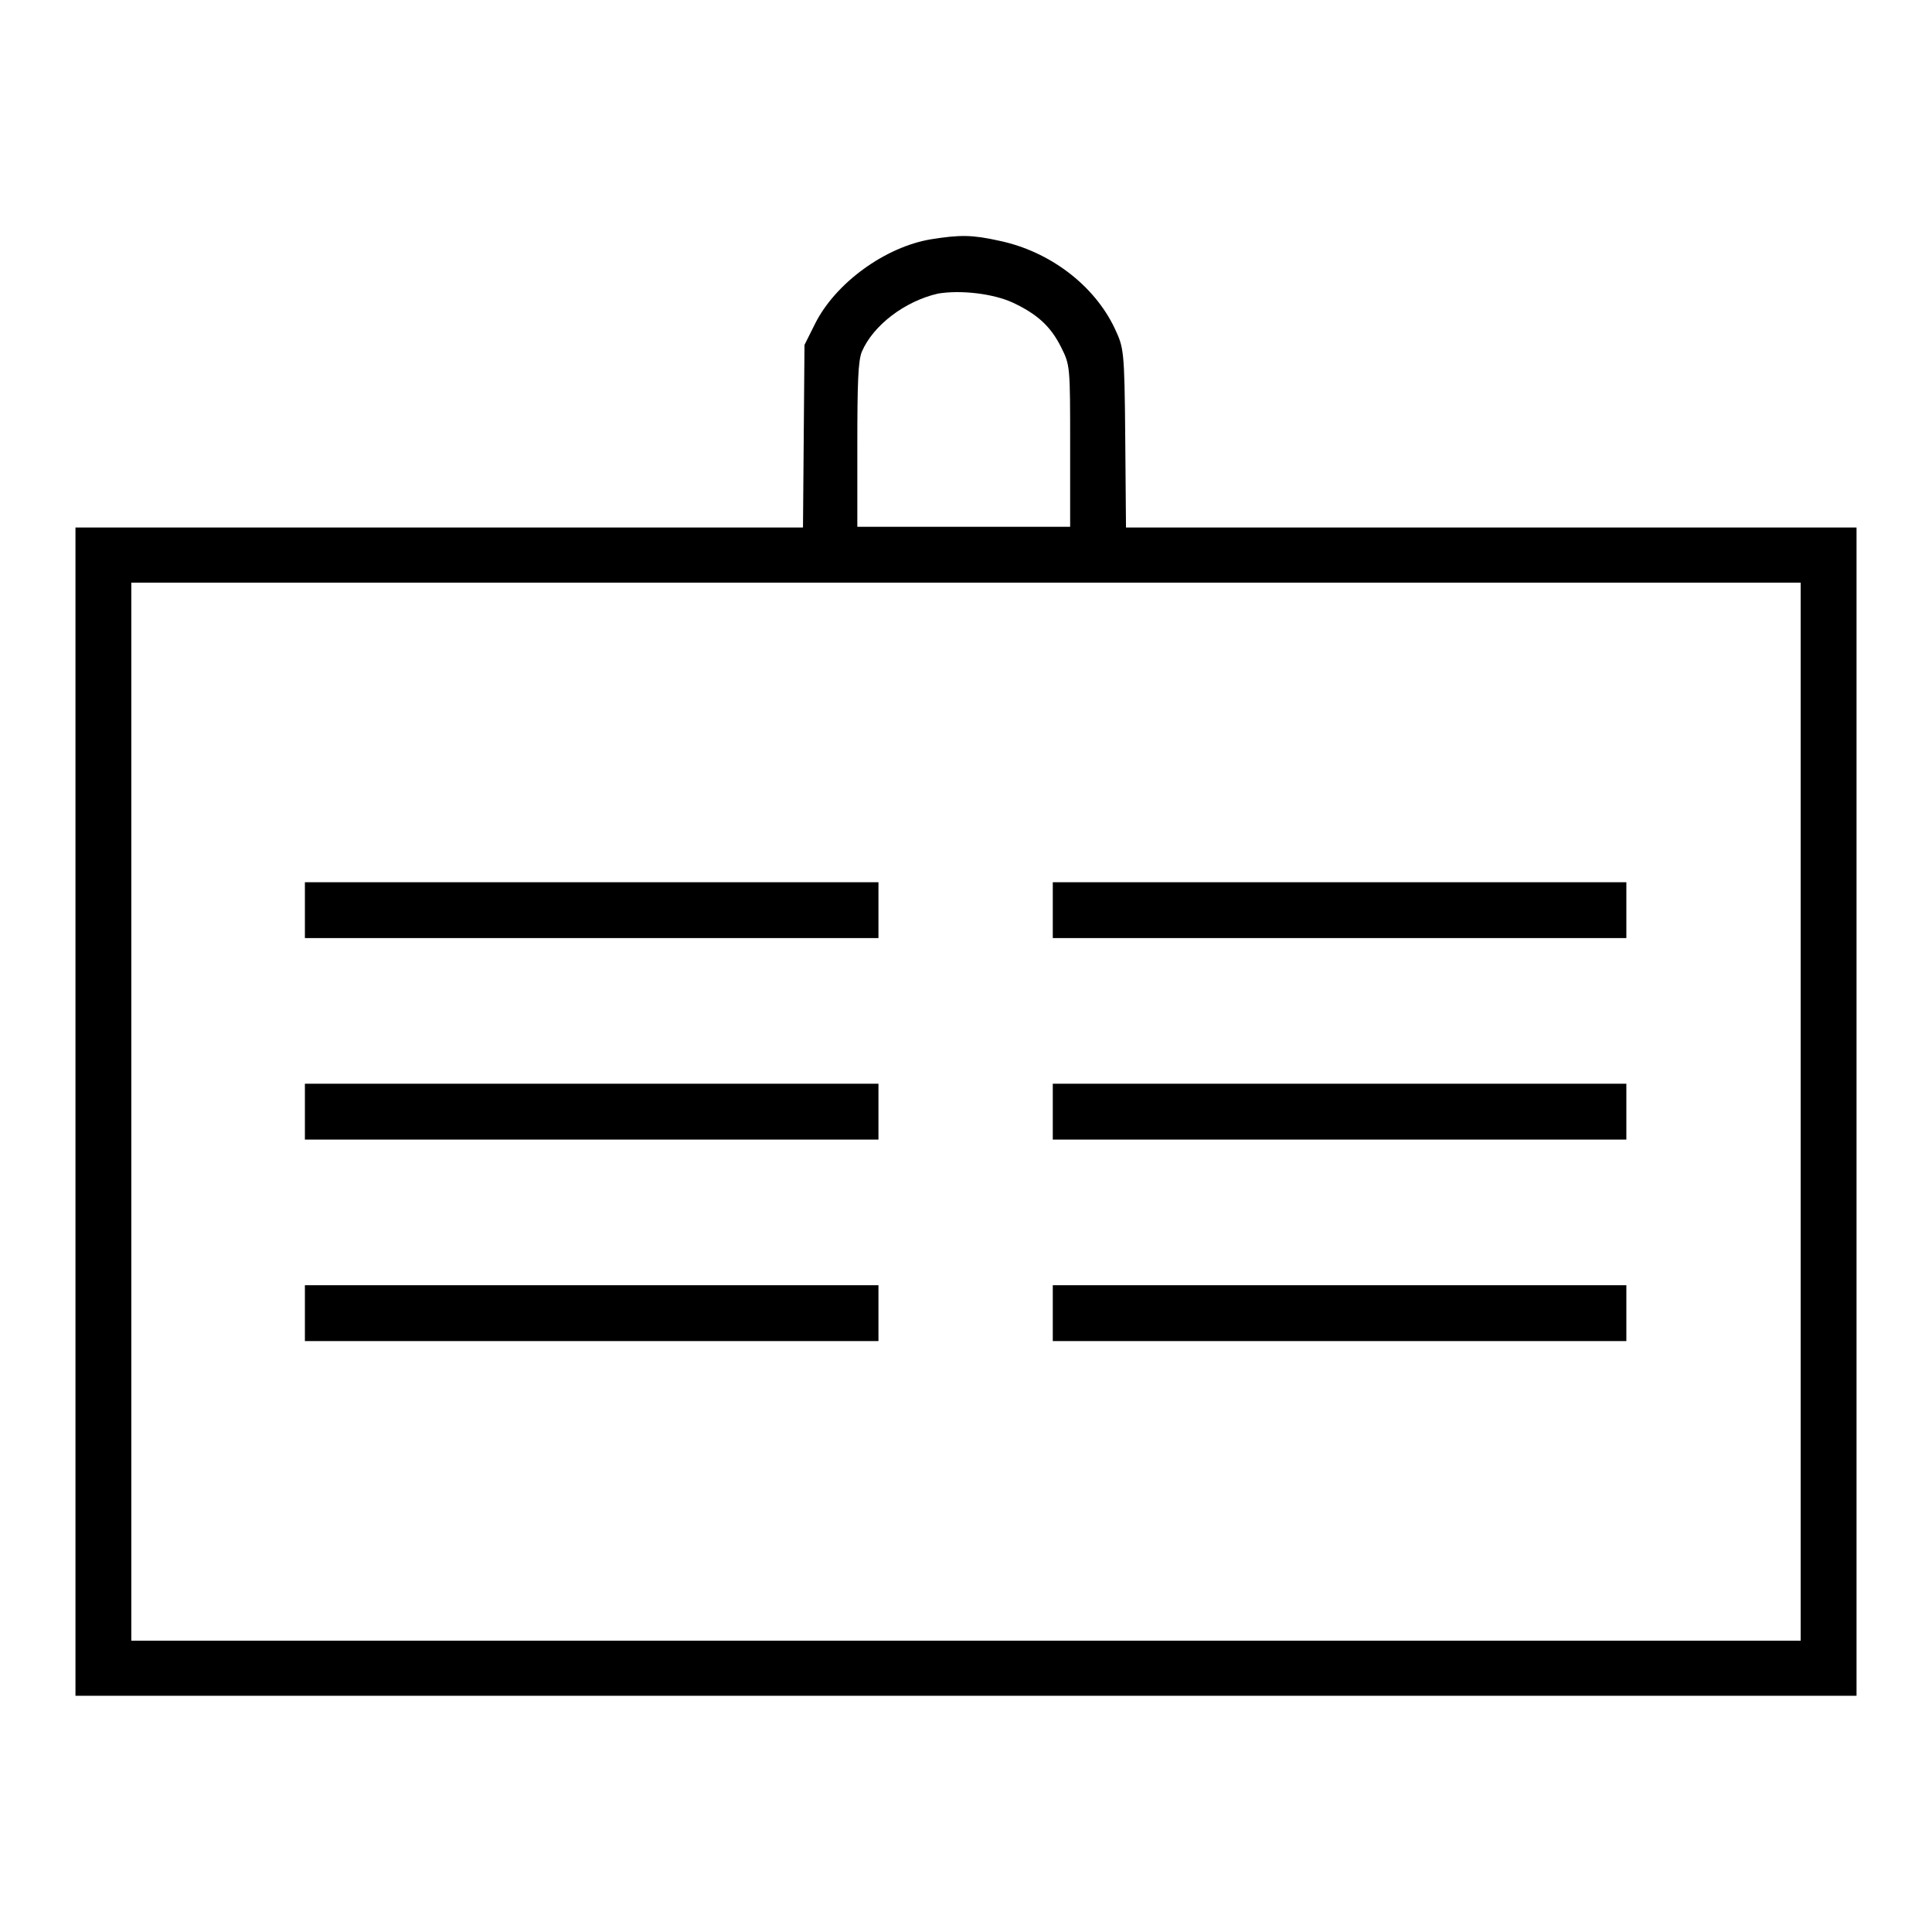 <?xml version="1.0" encoding="utf-8"?>
<!-- Svg Vector Icons : http://www.onlinewebfonts.com/icon -->
<!DOCTYPE svg PUBLIC "-//W3C//DTD SVG 1.1//EN" "http://www.w3.org/Graphics/SVG/1.1/DTD/svg11.dtd">
<svg version="1.1" xmlns="http://www.w3.org/2000/svg" xmlns:xlink="http://www.w3.org/1999/xlink" x="0px" y="0px" viewBox="0 0 256 256" enable-background="new 0 0 256 256" xml:space="preserve">
<g><g><g><path fill="#000000" d="M123.4,31.7c-6.1,1-12.7,5.8-15.4,11.2l-1.4,2.8l-0.1,12.1l-0.1,12.1H58.1H10v77.4v77.4h118h118v-77.4V69.9h-48.4h-48.4L149.1,58c-0.1-11.8-0.2-11.9-1.4-14.5c-2.7-5.7-8.6-10.2-15.3-11.6C128.8,31.1,127.2,31.1,123.4,31.7z M134.2,40.1c3.2,1.5,5,3.1,6.4,5.9c1.2,2.4,1.2,2.5,1.2,13.1v10.7h-14.1h-14.1V59c0-8.2,0.1-11.2,0.6-12.4c1.5-3.5,5.7-6.7,10.1-7.7C127.3,38.4,131.6,38.9,134.2,40.1z M238.6,147.3v70.1H128H17.4v-70.1V77.2H128h110.6V147.3z"/><path fill="#000000" d="M40.4,120.6v3.7h38h38v-3.7v-3.7h-38h-38V120.6z"/><path fill="#000000" d="M139.5,120.6v3.7h38h38v-3.7v-3.7h-38h-38V120.6z"/><path fill="#000000" d="M40.4,147.3v3.7h38h38v-3.7v-3.7h-38h-38V147.3z"/><path fill="#000000" d="M139.5,147.3v3.7h38h38v-3.7v-3.7h-38h-38V147.3z"/><path fill="#000000" d="M40.4,174v3.7h38h38V174v-3.7h-38h-38V174z"/><path fill="#000000" d="M139.5,174v3.7h38h38V174v-3.7h-38h-38V174z"/></g></g></g>
</svg>
